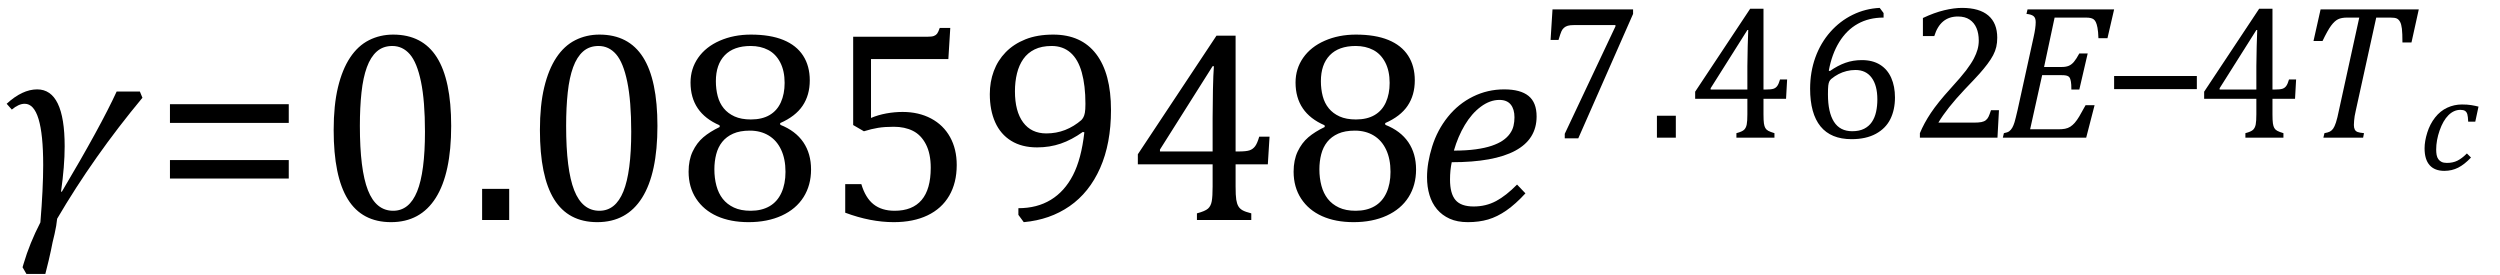 <?xml version="1.0" encoding="UTF-8" standalone="no"?><svg xmlns="http://www.w3.org/2000/svg" xmlns:xlink="http://www.w3.org/1999/xlink" stroke-dasharray="none" shape-rendering="auto" font-family="'Dialog'" width="181.813" text-rendering="auto" fill-opacity="1" contentScriptType="text/ecmascript" color-interpolation="auto" color-rendering="auto" preserveAspectRatio="xMidYMid meet" font-size="12" fill="black" stroke="black" image-rendering="auto" stroke-miterlimit="10" zoomAndPan="magnify" version="1.0" stroke-linecap="square" stroke-linejoin="miter" contentStyleType="text/css" font-style="normal" height="20" stroke-width="1" stroke-dashoffset="0" font-weight="normal" stroke-opacity="1" y="-4"><!--Converted from MathML using JEuclid--><defs id="genericDefs"/><g><g text-rendering="optimizeLegibility" transform="translate(0,16)" color-rendering="optimizeQuality" color-interpolation="linearRGB" image-rendering="optimizeQuality"><path d="M10.359 -8.891 Q6.812 -4.625 4.156 -0.094 Q4.109 0.406 3.969 1.016 Q3.812 1.625 3.703 2.219 Q3.578 2.828 3.297 3.922 L1.922 3.922 L1.641 3.438 L1.719 3.172 Q2.156 1.688 2.938 0.172 Q3.141 -2.297 3.141 -4 Q3.141 -8.453 1.797 -8.453 Q1.359 -8.453 0.859 -8.031 L0.484 -8.453 Q1.625 -9.5 2.703 -9.5 Q4.703 -9.5 4.703 -5.359 Q4.703 -3.922 4.438 -2.062 L4.5 -2.062 Q7.328 -6.828 8.484 -9.344 L10.172 -9.344 L10.359 -8.891 Z" stroke="none"/></g><g text-rendering="optimizeLegibility" transform="translate(11.141,16)" color-rendering="optimizeQuality" color-interpolation="linearRGB" image-rendering="optimizeQuality"><path d="M1.219 -7.062 L1.219 -8.422 L9.859 -8.422 L9.859 -7.062 L1.219 -7.062 ZM1.219 -3.016 L1.219 -4.359 L9.859 -4.359 L9.859 -3.016 L1.219 -3.016 Z" stroke="none"/></g><g text-rendering="optimizeLegibility" transform="translate(23,16)" color-rendering="optimizeQuality" color-interpolation="linearRGB" image-rendering="optimizeQuality"><path d="M5.438 0.156 Q3.328 0.156 2.297 -1.508 Q1.266 -3.172 1.266 -6.547 Q1.266 -8.344 1.578 -9.648 Q1.891 -10.953 2.461 -11.812 Q3.031 -12.672 3.836 -13.078 Q4.641 -13.484 5.594 -13.484 Q7.719 -13.484 8.766 -11.836 Q9.812 -10.188 9.812 -6.844 Q9.812 -3.391 8.695 -1.617 Q7.578 0.156 5.438 0.156 ZM3.172 -6.844 Q3.172 -3.656 3.758 -2.164 Q4.344 -0.672 5.594 -0.672 Q6.766 -0.672 7.336 -2.078 Q7.906 -3.484 7.906 -6.422 Q7.906 -8.656 7.617 -10.055 Q7.328 -11.453 6.805 -12.055 Q6.281 -12.656 5.531 -12.656 Q4.859 -12.656 4.406 -12.258 Q3.953 -11.859 3.68 -11.109 Q3.406 -10.359 3.289 -9.273 Q3.172 -8.188 3.172 -6.844 ZM14.031 -2.266 L14.031 0 L12.062 0 L12.062 -2.266 L14.031 -2.266 ZM20.438 0.156 Q18.328 0.156 17.297 -1.508 Q16.266 -3.172 16.266 -6.547 Q16.266 -8.344 16.578 -9.648 Q16.891 -10.953 17.461 -11.812 Q18.031 -12.672 18.836 -13.078 Q19.641 -13.484 20.594 -13.484 Q22.719 -13.484 23.766 -11.836 Q24.812 -10.188 24.812 -6.844 Q24.812 -3.391 23.695 -1.617 Q22.578 0.156 20.438 0.156 ZM18.172 -6.844 Q18.172 -3.656 18.758 -2.164 Q19.344 -0.672 20.594 -0.672 Q21.766 -0.672 22.336 -2.078 Q22.906 -3.484 22.906 -6.422 Q22.906 -8.656 22.617 -10.055 Q22.328 -11.453 21.805 -12.055 Q21.281 -12.656 20.531 -12.656 Q19.859 -12.656 19.406 -12.258 Q18.953 -11.859 18.68 -11.109 Q18.406 -10.359 18.289 -9.273 Q18.172 -8.188 18.172 -6.844 ZM33.734 -7.047 L33.75 -6.922 Q34.859 -6.484 35.422 -5.656 Q35.984 -4.828 35.984 -3.672 Q35.984 -2.531 35.438 -1.664 Q34.891 -0.797 33.852 -0.32 Q32.812 0.156 31.438 0.156 Q30.125 0.156 29.148 -0.281 Q28.172 -0.719 27.625 -1.555 Q27.078 -2.391 27.078 -3.516 Q27.078 -4.359 27.375 -4.984 Q27.672 -5.609 28.148 -6.016 Q28.625 -6.422 29.344 -6.766 L29.328 -6.891 Q27.219 -7.797 27.219 -10 Q27.219 -11 27.773 -11.797 Q28.328 -12.594 29.344 -13.039 Q30.359 -13.484 31.609 -13.484 Q33.016 -13.484 33.969 -13.094 Q34.922 -12.703 35.406 -11.953 Q35.891 -11.203 35.891 -10.156 Q35.891 -9.078 35.367 -8.305 Q34.844 -7.531 33.734 -7.047 ZM29.062 -10.094 Q29.062 -9.516 29.195 -9.008 Q29.328 -8.5 29.633 -8.125 Q29.938 -7.75 30.422 -7.531 Q30.906 -7.312 31.609 -7.312 Q32.422 -7.312 32.969 -7.633 Q33.516 -7.953 33.789 -8.562 Q34.062 -9.172 34.062 -9.969 Q34.062 -10.844 33.742 -11.461 Q33.422 -12.078 32.867 -12.367 Q32.312 -12.656 31.594 -12.656 Q30.359 -12.656 29.711 -11.984 Q29.062 -11.312 29.062 -10.094 ZM28.953 -3.688 Q28.953 -3.047 29.102 -2.492 Q29.25 -1.938 29.562 -1.539 Q29.875 -1.141 30.375 -0.906 Q30.875 -0.672 31.594 -0.672 Q32.391 -0.672 32.961 -1 Q33.531 -1.328 33.828 -1.977 Q34.125 -2.625 34.125 -3.5 Q34.125 -4.438 33.805 -5.117 Q33.484 -5.797 32.898 -6.148 Q32.312 -6.5 31.531 -6.5 Q30.812 -6.5 30.32 -6.281 Q29.828 -6.062 29.523 -5.68 Q29.219 -5.297 29.086 -4.781 Q28.953 -4.266 28.953 -3.688 ZM38.469 -0.531 L38.469 -2.609 L39.641 -2.609 Q39.938 -1.609 40.531 -1.141 Q41.125 -0.672 42.062 -0.672 Q43.359 -0.672 44.023 -1.453 Q44.688 -2.234 44.688 -3.797 Q44.688 -4.828 44.336 -5.508 Q43.984 -6.188 43.391 -6.484 Q42.797 -6.781 42 -6.781 Q41.344 -6.781 40.859 -6.703 Q40.375 -6.625 39.828 -6.453 L39.047 -6.906 L39.047 -13.328 L44.438 -13.328 Q44.766 -13.328 44.914 -13.383 Q45.062 -13.438 45.148 -13.547 Q45.234 -13.656 45.344 -13.969 L46.109 -13.969 L45.969 -11.703 L40.344 -11.703 L40.344 -7.422 Q40.859 -7.641 41.453 -7.75 Q42.047 -7.859 42.641 -7.859 Q43.812 -7.859 44.711 -7.383 Q45.609 -6.906 46.094 -6.031 Q46.578 -5.156 46.578 -4 Q46.578 -2.703 46.031 -1.766 Q45.484 -0.828 44.453 -0.336 Q43.422 0.156 42 0.156 Q40.312 0.156 38.469 -0.531 ZM51.062 -0.375 L51.062 -0.859 Q52.422 -0.859 53.422 -1.469 Q54.422 -2.078 55.031 -3.258 Q55.641 -4.438 55.859 -6.375 L55.75 -6.406 Q54.938 -5.828 54.141 -5.555 Q53.344 -5.281 52.422 -5.281 Q51.312 -5.281 50.539 -5.758 Q49.766 -6.234 49.375 -7.109 Q48.984 -7.984 48.984 -9.156 Q48.984 -10.047 49.273 -10.828 Q49.562 -11.609 50.141 -12.203 Q50.719 -12.797 51.578 -13.141 Q52.438 -13.484 53.594 -13.484 Q55.641 -13.484 56.719 -12.07 Q57.797 -10.656 57.797 -8 Q57.797 -5.562 57.008 -3.781 Q56.219 -2 54.789 -1.008 Q53.359 -0.016 51.453 0.156 L51.062 -0.375 ZM53.094 -6.297 Q53.453 -6.297 53.797 -6.359 Q54.141 -6.422 54.461 -6.547 Q54.781 -6.672 55.086 -6.859 Q55.391 -7.047 55.641 -7.266 Q55.719 -7.344 55.789 -7.469 Q55.859 -7.594 55.898 -7.805 Q55.938 -8.016 55.938 -8.453 Q55.938 -9.781 55.672 -10.734 Q55.406 -11.688 54.852 -12.172 Q54.297 -12.656 53.484 -12.656 Q52.75 -12.656 52.242 -12.406 Q51.734 -12.156 51.422 -11.711 Q51.109 -11.266 50.961 -10.664 Q50.812 -10.062 50.812 -9.359 Q50.812 -7.906 51.406 -7.102 Q52 -6.297 53.094 -6.297 ZM64.047 -0.484 Q64.641 -0.641 64.852 -0.828 Q65.062 -1.016 65.125 -1.367 Q65.188 -1.719 65.188 -2.438 L65.188 -4.047 L59.75 -4.047 L59.75 -4.781 L65.469 -13.406 L66.859 -13.406 L66.859 -4.984 L67.062 -4.984 Q67.641 -4.984 67.883 -5.07 Q68.125 -5.156 68.281 -5.367 Q68.438 -5.578 68.578 -6.062 L69.328 -6.062 L69.203 -4.047 L66.859 -4.047 L66.859 -2.438 Q66.859 -1.781 66.906 -1.484 Q66.953 -1.188 67.055 -1.008 Q67.156 -0.828 67.359 -0.711 Q67.562 -0.594 68 -0.484 L68 0 L64.047 0 L64.047 -0.484 ZM61.359 -4.984 L65.188 -4.984 L65.188 -7.422 Q65.188 -8.344 65.211 -9.477 Q65.234 -10.609 65.281 -11.188 L65.188 -11.188 L61.359 -5.125 L61.359 -4.984 ZM77.734 -7.047 L77.75 -6.922 Q78.859 -6.484 79.422 -5.656 Q79.984 -4.828 79.984 -3.672 Q79.984 -2.531 79.438 -1.664 Q78.891 -0.797 77.852 -0.32 Q76.812 0.156 75.438 0.156 Q74.125 0.156 73.148 -0.281 Q72.172 -0.719 71.625 -1.555 Q71.078 -2.391 71.078 -3.516 Q71.078 -4.359 71.375 -4.984 Q71.672 -5.609 72.148 -6.016 Q72.625 -6.422 73.344 -6.766 L73.328 -6.891 Q71.219 -7.797 71.219 -10 Q71.219 -11 71.773 -11.797 Q72.328 -12.594 73.344 -13.039 Q74.359 -13.484 75.609 -13.484 Q77.016 -13.484 77.969 -13.094 Q78.922 -12.703 79.406 -11.953 Q79.891 -11.203 79.891 -10.156 Q79.891 -9.078 79.367 -8.305 Q78.844 -7.531 77.734 -7.047 ZM73.062 -10.094 Q73.062 -9.516 73.195 -9.008 Q73.328 -8.5 73.633 -8.125 Q73.938 -7.75 74.422 -7.531 Q74.906 -7.312 75.609 -7.312 Q76.422 -7.312 76.969 -7.633 Q77.516 -7.953 77.789 -8.562 Q78.062 -9.172 78.062 -9.969 Q78.062 -10.844 77.742 -11.461 Q77.422 -12.078 76.867 -12.367 Q76.312 -12.656 75.594 -12.656 Q74.359 -12.656 73.711 -11.984 Q73.062 -11.312 73.062 -10.094 ZM72.953 -3.688 Q72.953 -3.047 73.102 -2.492 Q73.25 -1.938 73.562 -1.539 Q73.875 -1.141 74.375 -0.906 Q74.875 -0.672 75.594 -0.672 Q76.391 -0.672 76.961 -1 Q77.531 -1.328 77.828 -1.977 Q78.125 -2.625 78.125 -3.5 Q78.125 -4.438 77.805 -5.117 Q77.484 -5.797 76.898 -6.148 Q76.312 -6.5 75.531 -6.5 Q74.812 -6.5 74.32 -6.281 Q73.828 -6.062 73.523 -5.68 Q73.219 -5.297 73.086 -4.781 Q72.953 -4.266 72.953 -3.688 Z" stroke="none"/></g><g text-rendering="optimizeLegibility" transform="translate(102.984,16)" color-rendering="optimizeQuality" color-interpolation="linearRGB" image-rendering="optimizeQuality"><path d="M7.953 -1.938 Q7.234 -1.156 6.57 -0.695 Q5.906 -0.234 5.242 -0.039 Q4.578 0.156 3.766 0.156 Q3 0.156 2.445 -0.094 Q1.891 -0.344 1.523 -0.781 Q1.156 -1.219 0.977 -1.812 Q0.797 -2.406 0.797 -3.109 Q0.797 -4.156 1.172 -5.352 Q1.547 -6.547 2.312 -7.5 Q3.078 -8.453 4.141 -8.977 Q5.203 -9.5 6.406 -9.5 Q7.594 -9.5 8.18 -9.023 Q8.766 -8.547 8.766 -7.531 Q8.766 -5.875 7.211 -5.039 Q5.656 -4.203 2.594 -4.203 Q2.469 -3.625 2.469 -2.938 Q2.469 -1.922 2.867 -1.453 Q3.266 -0.984 4.188 -0.984 Q5.078 -0.984 5.812 -1.375 Q6.547 -1.766 7.344 -2.578 L7.953 -1.938 ZM2.75 -5.047 Q3.656 -5.047 4.336 -5.141 Q5.016 -5.234 5.5 -5.398 Q5.984 -5.562 6.305 -5.781 Q6.625 -6 6.82 -6.273 Q7.016 -6.547 7.086 -6.844 Q7.156 -7.141 7.156 -7.469 Q7.156 -8.062 6.883 -8.398 Q6.609 -8.734 6.062 -8.734 Q5.375 -8.734 4.711 -8.242 Q4.047 -7.75 3.547 -6.914 Q3.047 -6.078 2.75 -5.047 Z" stroke="none"/></g><g text-rendering="optimizeLegibility" transform="translate(111.75,10.012)" color-rendering="optimizeQuality" color-interpolation="linearRGB" image-rendering="optimizeQuality"><path d="M7.016 -9 L3.031 0.047 L2.047 0.047 L2.047 -0.281 L5.734 -8.094 L5.734 -8.188 L2.719 -8.188 Q2.438 -8.188 2.273 -8.141 Q2.109 -8.094 1.992 -7.992 Q1.875 -7.891 1.805 -7.734 Q1.734 -7.578 1.594 -7.109 L1.016 -7.109 L1.156 -9.328 L7.016 -9.328 L7.016 -9 ZM10.125 -1.594 L10.125 0 L8.75 0 L8.75 -1.594 L10.125 -1.594 ZM14.531 -0.328 Q14.953 -0.438 15.094 -0.578 Q15.234 -0.719 15.281 -0.961 Q15.328 -1.203 15.328 -1.703 L15.328 -2.828 L11.531 -2.828 L11.531 -3.344 L15.531 -9.375 L16.5 -9.375 L16.5 -3.5 L16.641 -3.5 Q17.047 -3.5 17.219 -3.555 Q17.391 -3.609 17.5 -3.758 Q17.609 -3.906 17.703 -4.234 L18.219 -4.234 L18.141 -2.828 L16.5 -2.828 L16.5 -1.703 Q16.5 -1.25 16.531 -1.039 Q16.562 -0.828 16.633 -0.703 Q16.703 -0.578 16.844 -0.5 Q16.984 -0.422 17.297 -0.328 L17.297 0 L14.531 0 L14.531 -0.328 ZM12.656 -3.5 L15.328 -3.5 L15.328 -5.203 Q15.328 -5.844 15.352 -6.641 Q15.375 -7.438 15.391 -7.828 L15.328 -7.828 L12.656 -3.594 L12.656 -3.5 ZM25.234 -9.062 L25.234 -8.734 Q24.172 -8.734 23.359 -8.281 Q22.547 -7.828 22.008 -6.953 Q21.469 -6.078 21.25 -4.875 L21.328 -4.844 Q21.906 -5.25 22.461 -5.445 Q23.016 -5.641 23.656 -5.641 Q24.438 -5.641 24.977 -5.305 Q25.516 -4.969 25.789 -4.352 Q26.062 -3.734 26.062 -2.922 Q26.062 -2.031 25.727 -1.352 Q25.391 -0.672 24.672 -0.281 Q23.953 0.109 22.906 0.109 Q21.406 0.109 20.648 -0.82 Q19.891 -1.75 19.891 -3.562 Q19.891 -4.781 20.273 -5.836 Q20.656 -6.891 21.359 -7.688 Q22.062 -8.484 22.992 -8.938 Q23.922 -9.391 24.953 -9.438 L25.234 -9.062 ZM23.188 -4.922 Q22.859 -4.922 22.547 -4.844 Q22.234 -4.766 21.961 -4.625 Q21.688 -4.484 21.422 -4.266 Q21.344 -4.188 21.297 -4.109 Q21.234 -3.984 21.211 -3.789 Q21.188 -3.594 21.188 -3.141 Q21.188 -1.844 21.625 -1.156 Q22.062 -0.469 22.953 -0.469 Q23.469 -0.469 23.82 -0.648 Q24.172 -0.828 24.383 -1.141 Q24.594 -1.453 24.688 -1.875 Q24.781 -2.297 24.781 -2.781 Q24.781 -3.797 24.367 -4.359 Q23.953 -4.922 23.188 -4.922 ZM31.797 -1.094 Q32.141 -1.094 32.344 -1.133 Q32.547 -1.172 32.672 -1.273 Q32.797 -1.375 32.867 -1.523 Q32.938 -1.672 33.047 -2 L33.625 -2 L33.516 0 L27.875 0 L27.875 -0.328 Q28.172 -1.047 28.672 -1.797 Q29.172 -2.547 30.094 -3.562 Q30.891 -4.438 31.234 -4.891 Q31.609 -5.391 31.797 -5.75 Q31.984 -6.109 32.07 -6.422 Q32.156 -6.734 32.156 -7.062 Q32.156 -7.578 31.992 -7.969 Q31.828 -8.359 31.492 -8.586 Q31.156 -8.812 30.641 -8.812 Q29.359 -8.812 28.922 -7.391 L28.094 -7.391 L28.094 -8.703 Q28.922 -9.094 29.641 -9.266 Q30.359 -9.438 30.938 -9.438 Q32.203 -9.438 32.852 -8.883 Q33.5 -8.328 33.5 -7.266 Q33.5 -6.906 33.43 -6.602 Q33.359 -6.297 33.203 -6 Q33.047 -5.703 32.789 -5.359 Q32.531 -5.016 32.219 -4.664 Q31.906 -4.312 31.125 -3.5 Q29.828 -2.125 29.219 -1.094 L31.797 -1.094 Z" stroke="none"/></g><g text-rendering="optimizeLegibility" transform="translate(145.375,10.012)" color-rendering="optimizeQuality" color-interpolation="linearRGB" image-rendering="optimizeQuality"><path d="M8.375 -9.328 L7.891 -7.234 L7.234 -7.234 Q7.219 -7.719 7.164 -8 Q7.109 -8.281 7.039 -8.414 Q6.969 -8.547 6.883 -8.609 Q6.797 -8.672 6.664 -8.703 Q6.531 -8.734 6.281 -8.734 L4.047 -8.734 L3.281 -5.141 L4.578 -5.141 Q4.875 -5.141 5.078 -5.227 Q5.281 -5.312 5.453 -5.516 Q5.625 -5.719 5.844 -6.125 L6.453 -6.125 L5.844 -3.5 L5.266 -3.5 Q5.266 -3.891 5.234 -4.062 Q5.203 -4.234 5.164 -4.32 Q5.125 -4.406 5.055 -4.453 Q4.984 -4.5 4.875 -4.523 Q4.766 -4.547 4.516 -4.547 L3.141 -4.547 L2.266 -0.609 L4.297 -0.609 Q4.594 -0.609 4.805 -0.648 Q5.016 -0.688 5.188 -0.797 Q5.359 -0.906 5.516 -1.086 Q5.672 -1.266 5.836 -1.539 Q6 -1.812 6.297 -2.359 L6.953 -2.359 L6.344 0 L0.281 0 L0.359 -0.328 Q0.625 -0.375 0.75 -0.469 Q0.875 -0.562 0.969 -0.727 Q1.062 -0.891 1.133 -1.125 Q1.203 -1.359 1.359 -2.031 L2.516 -7.297 Q2.672 -7.984 2.672 -8.406 Q2.672 -8.719 2.508 -8.844 Q2.344 -8.969 2 -9 L2.078 -9.328 L8.375 -9.328 Z" stroke="none"/></g><g text-rendering="optimizeLegibility" transform="translate(152.875,10.012)" color-rendering="optimizeQuality" color-interpolation="linearRGB" image-rendering="optimizeQuality"><path d="M0.875 -3.531 L0.875 -4.484 L6.891 -4.484 L6.891 -3.531 L0.875 -3.531 Z" stroke="none"/></g><g text-rendering="optimizeLegibility" transform="translate(159.766,10.012)" color-rendering="optimizeQuality" color-interpolation="linearRGB" image-rendering="optimizeQuality"><path d="M3.531 -0.328 Q3.953 -0.438 4.094 -0.578 Q4.234 -0.719 4.281 -0.961 Q4.328 -1.203 4.328 -1.703 L4.328 -2.828 L0.531 -2.828 L0.531 -3.344 L4.531 -9.375 L5.5 -9.375 L5.5 -3.5 L5.641 -3.5 Q6.047 -3.5 6.219 -3.555 Q6.391 -3.609 6.5 -3.758 Q6.609 -3.906 6.703 -4.234 L7.219 -4.234 L7.141 -2.828 L5.5 -2.828 L5.5 -1.703 Q5.5 -1.25 5.531 -1.039 Q5.562 -0.828 5.633 -0.703 Q5.703 -0.578 5.844 -0.5 Q5.984 -0.422 6.297 -0.328 L6.297 0 L3.531 0 L3.531 -0.328 ZM1.656 -3.5 L4.328 -3.5 L4.328 -5.203 Q4.328 -5.844 4.352 -6.641 Q4.375 -7.438 4.391 -7.828 L4.328 -7.828 L1.656 -3.594 L1.656 -3.5 Z" stroke="none"/></g><g text-rendering="optimizeLegibility" transform="translate(166.984,10.012)" color-rendering="optimizeQuality" color-interpolation="linearRGB" image-rendering="optimizeQuality"><path d="M4.875 0 L1.984 0 L2.062 -0.328 Q2.328 -0.375 2.461 -0.445 Q2.594 -0.516 2.695 -0.656 Q2.797 -0.797 2.898 -1.102 Q3 -1.406 3.125 -2.031 L4.594 -8.734 L3.719 -8.734 Q3.297 -8.734 3.047 -8.609 Q2.797 -8.484 2.547 -8.148 Q2.297 -7.812 1.922 -7.031 L1.266 -7.031 L1.781 -9.328 L8.922 -9.328 L8.391 -6.922 L7.734 -6.922 Q7.734 -7.594 7.695 -7.922 Q7.656 -8.25 7.562 -8.422 Q7.469 -8.594 7.328 -8.664 Q7.188 -8.734 6.844 -8.734 L5.828 -8.734 L4.344 -1.984 Q4.281 -1.719 4.258 -1.562 Q4.234 -1.406 4.219 -1.234 Q4.203 -1.062 4.203 -0.922 Q4.203 -0.719 4.266 -0.594 Q4.328 -0.469 4.469 -0.414 Q4.609 -0.359 4.938 -0.328 L4.875 0 Z" stroke="none"/></g><g text-rendering="optimizeLegibility" transform="translate(175.906,12.348)" color-rendering="optimizeQuality" color-interpolation="linearRGB" image-rendering="optimizeQuality"><path d="M3.594 -3.5 Q3.578 -3.875 3.531 -4.039 Q3.484 -4.203 3.367 -4.281 Q3.25 -4.359 3.031 -4.359 Q2.547 -4.359 2.156 -3.969 Q1.766 -3.578 1.516 -2.859 Q1.266 -2.141 1.266 -1.469 Q1.266 -1.266 1.297 -1.086 Q1.328 -0.906 1.422 -0.773 Q1.516 -0.641 1.664 -0.57 Q1.812 -0.5 2.047 -0.5 Q2.484 -0.5 2.812 -0.664 Q3.141 -0.828 3.5 -1.188 L3.797 -0.891 Q3.328 -0.391 2.867 -0.156 Q2.406 0.078 1.859 0.078 Q1.156 0.078 0.789 -0.336 Q0.422 -0.75 0.422 -1.562 Q0.422 -2.078 0.617 -2.703 Q0.812 -3.328 1.188 -3.805 Q1.562 -4.281 2.07 -4.516 Q2.578 -4.75 3.141 -4.75 Q3.531 -4.75 3.82 -4.703 Q4.109 -4.656 4.344 -4.594 L4.109 -3.5 L3.594 -3.5 Z" stroke="none"/></g></g></svg>